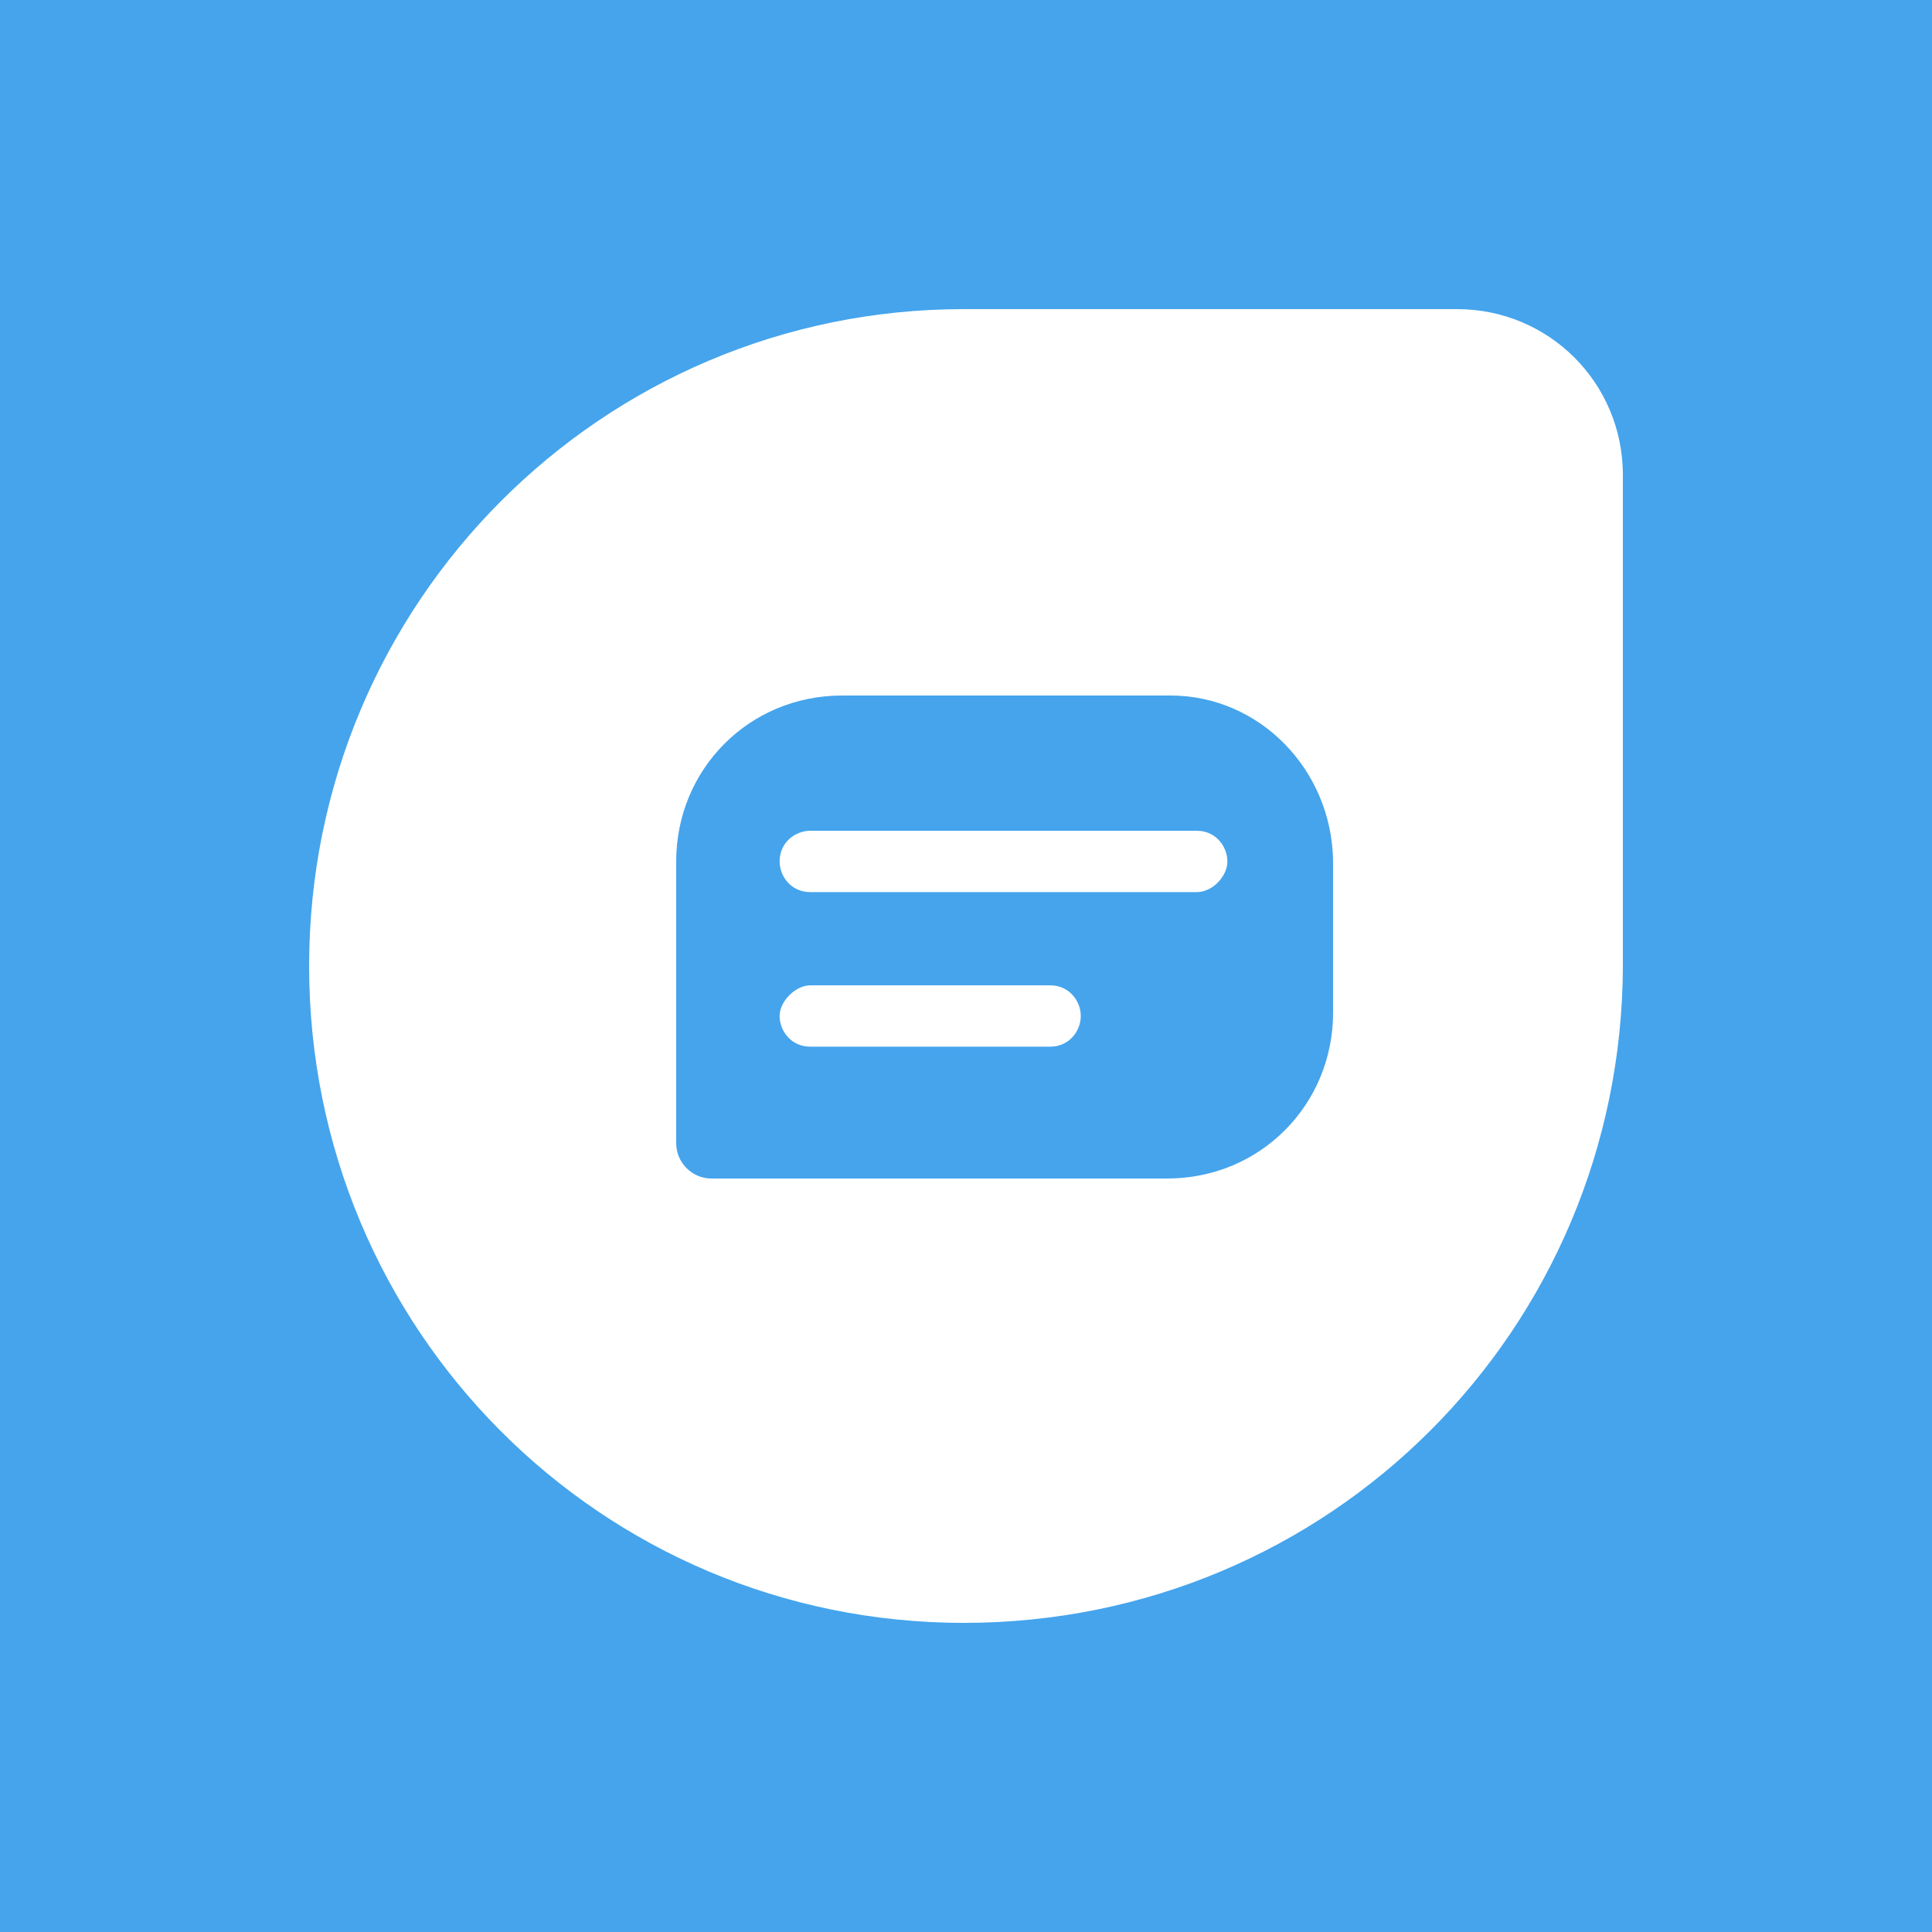 <svg width="100" height="100" viewBox="0 0 100 100" fill="none" xmlns="http://www.w3.org/2000/svg">
<rect width="100" height="100" fill="#45A4EC"/>
<path d="M49.882 84C31.118 84 16 68.823 16 50C16 31.177 31.177 16 49.882 16H75.412C80.177 16 84 19.823 84 24.588V50C83.941 68.823 68.823 84 49.882 84Z" fill="white"/>
<path d="M60.588 36H43.588C38.765 36 35 39.824 35 44.588V59.176C35 60.176 35.824 61 36.824 61H60.412C65.235 61 69 57.176 69 52.412V44.588C68.941 39.824 65.177 36 60.588 36ZM54.353 54.176H41.941C40.941 54.176 40.353 53.353 40.353 52.588C40.353 51.824 41.176 51 41.941 51H54.353C55.353 51 55.941 51.824 55.941 52.588C55.941 53.353 55.353 54.176 54.353 54.176ZM61.941 46.176H41.941C40.941 46.176 40.353 45.353 40.353 44.588C40.353 43.588 41.176 43 41.941 43H61.941C62.941 43 63.529 43.824 63.529 44.588C63.529 45.353 62.765 46.176 61.941 46.176Z" fill="#45A4EC"/>
</svg>

